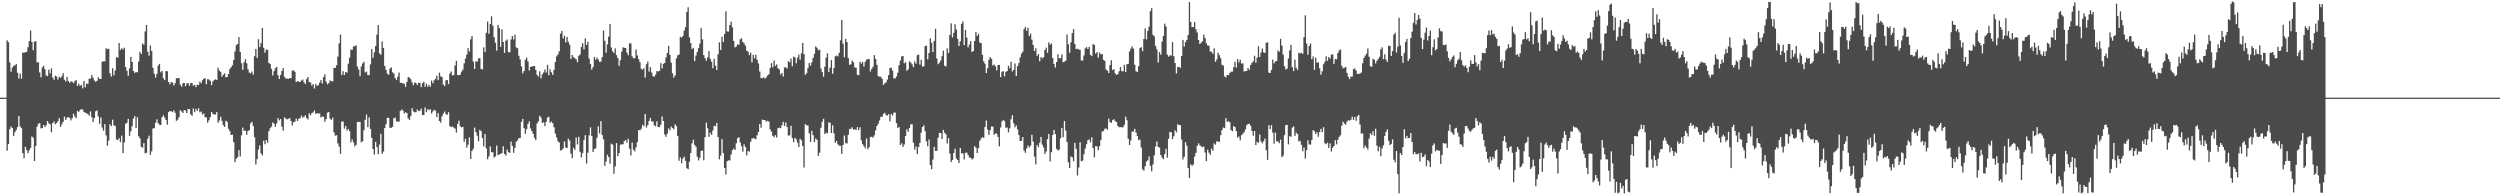 <svg xmlns="http://www.w3.org/2000/svg" width="1920" height="150"><path d="M0 75.000h1v1.000H0zM1 75.000h1v1.000H1zM2 75.000h1v1.000H2zM3 75.000h1v1.000H3zM4 75.000h1v1.000H4zM5 30.954h1v84.785H5zM6 32.410h1v78.109H6zM7 47.927h1v51.415H7zM8 55.023h1v42.138H8zM9 51.879h1v46.426H9zM10 50.664h1v53.729H10zM11 50.126h1v51.379H11zM12 49.263h1v50.544H12zM13 55.906h1v41.753H13zM14 60.323h1v28.749H14zM15 56.526h1v40.565H15zM16 60.448h1v37.934H16zM17 40.412h1v77.187H17zM18 40.472h1v81.005H18zM19 40.111h1v72.636H19zM20 39.867h1v75.306H20zM21 36.240h1v81.411H21zM22 31.538h1v83.990H22zM23 23.374h1v90.240H23zM24 32.082h1v72.702H24zM25 38.596h1v67.205H25zM26 32.021h1v91.648H26zM27 31.573h1v80.490H27zM28 47.917h1v49.337H28zM29 47.778h1v47.242H29zM30 55.666h1v38.852H30zM31 59.381h1v39.243H31zM32 51.828h1v46.532H32zM33 50.529h1v45.510H33zM34 53.124h1v44.488H34zM35 57.923h1v38.245H35zM36 58.544h1v34.410H36zM37 53.600h1v41.108H37zM38 56.295h1v39.115H38zM39 52.584h1v48.993H39zM40 59.552h1v35.033H40zM41 61.302h1v31.935H41zM42 58.139h1v37.223H42zM43 58.810h1v35.702H43zM44 61.127h1v32.034H44zM45 58.893h1v31.899H45zM46 59.853h1v37.594H46zM47 58.551h1v36.922H47zM48 56.210h1v37.340H48zM49 61.247h1v28.367H49zM50 62.608h1v29.486H50zM51 59.107h1v31.147H51zM52 62.213h1v27.760H52zM53 63.604h1v26.850H53zM54 62.443h1v30.023H54zM55 62.773h1v28.003H55zM56 63.900h1v23.391H56zM57 62.298h1v27.165H57zM58 61.501h1v29.218H58zM59 65.981h1v19.179H59zM60 64.272h1v21.707H60zM61 66.007h1v18.500H61zM62 65.200h1v18.610H62zM63 67.858h1v16.323H63zM64 62.147h1v23.915H64zM65 67.059h1v19.497H65zM66 64.258h1v22.678H66zM67 64.495h1v23.285H67zM68 60.492h1v28.336H68zM69 60.314h1v25.276H69zM70 57.604h1v32.341H70zM71 59.674h1v34.037H71zM72 61.868h1v28.798H72zM73 62.866h1v22.568H73zM74 62.075h1v22.702H74zM75 59.341h1v30.103H75zM76 60.569h1v34.585H76zM77 60.663h1v29.623H77zM78 47.418h1v50.565H78zM79 47.117h1v53.316H79zM80 47.075h1v48.301H80zM81 37.021h1v66.956H81zM82 37.803h1v74.055H82zM83 37.363h1v70.621H83zM84 56.299h1v39.125H84zM85 58.758h1v38.093H85zM86 52.428h1v39.498H86zM87 57.882h1v38.338H87zM88 54.142h1v42.677H88zM89 43.941h1v63.148H89zM90 44.314h1v63.322H90zM91 33.009h1v73.127H91zM92 38.375h1v70.807H92zM93 37.138h1v67.021H93zM94 38.043h1v79.522H94zM95 36.631h1v72.760H95zM96 51.450h1v43.666H96zM97 54.385h1v39.856H97zM98 58.195h1v33.077H98zM99 52.525h1v51.831H99zM100 43.604h1v57.196H100zM101 47.564h1v49.363H101zM102 54.504h1v36.595H102zM103 56.011h1v33.217H103zM104 55.227h1v43.164H104zM105 55.588h1v34.441H105zM106 47.294h1v57.349H106zM107 39.839h1v66.464H107zM108 41.472h1v71.287H108zM109 33.454h1v79.989H109zM110 34.320h1v75.594H110zM111 24.164h1v93.577H111zM112 19.201h1v98.154H112zM113 39.658h1v66.893H113zM114 42.714h1v61.481H114zM115 34.921h1v84.013H115zM116 39.134h1v77.090H116zM117 52.065h1v46.656H117zM118 56.589h1v41.802H118zM119 59.587h1v34.722H119zM120 56.738h1v34.922H120zM121 50.399h1v44.242H121zM122 49.027h1v46.759H122zM123 55.542h1v40.504H123zM124 54.455h1v35.489H124zM125 60.036h1v28.498H125zM126 61.560h1v28.739H126zM127 54.613h1v37.529H127zM128 54.690h1v41.078H128zM129 63.029h1v23.076H129zM130 64.702h1v20.610H130zM131 63.005h1v22.420H131zM132 63.406h1v22.777H132zM133 65.704h1v19.018H133zM134 63.921h1v22.692H134zM135 60.064h1v32.764H135zM136 60.045h1v31.878H136zM137 59.875h1v30.118H137zM138 65.041h1v19.655H138zM139 66.512h1v19.122H139zM140 63.947h1v22.800H140zM141 63.741h1v20.762H141zM142 66.178h1v18.757H142zM143 64.146h1v22.676H143zM144 63.770h1v19.954H144zM145 65.833h1v17.908H145zM146 63.815h1v23.993H146zM147 63.786h1v25.152H147zM148 65.775h1v17.534H148zM149 65.112h1v21.060H149zM150 66.947h1v16.676H150zM151 64.973h1v20.214H151zM152 65.307h1v17.804H152zM153 62.688h1v23.585H153zM154 63.913h1v21.675H154zM155 61.612h1v26.362H155zM156 60.515h1v26.632H156zM157 60.078h1v29.941H157zM158 64.679h1v25.536H158zM159 60.838h1v33.422H159zM160 61.021h1v31.399H160zM161 61.999h1v27.948H161zM162 65.394h1v20.585H162zM163 62.567h1v24.851H163zM164 61.411h1v26.616H164zM165 60.914h1v26.979H165zM166 61.471h1v24.618H166zM167 52.041h1v42.244H167zM168 54.186h1v38.299H168zM169 55.127h1v34.521H169zM170 58.924h1v33.890H170zM171 57.418h1v38.749H171zM172 56.429h1v41.076H172zM173 59.390h1v33.316H173zM174 59.126h1v34.464H174zM175 56.807h1v42.071H175zM176 53.087h1v47.657H176zM177 51.680h1v51.935H177zM178 50.111h1v53.331H178zM179 45.983h1v63.191H179zM180 39.459h1v85.185H180zM181 34.685h1v87.168H181zM182 33.724h1v87.078H182zM183 28.500h1v86.818H183zM184 39.893h1v80.276H184zM185 48.524h1v55.396H185zM186 53.624h1v44.364H186zM187 47.886h1v52.546H187zM188 45.479h1v54.889H188zM189 48.631h1v54.883H189zM190 53.286h1v47.362H190zM191 55.805h1v44.103H191zM192 56.292h1v38.489H192zM193 54.876h1v38.641H193zM194 57.310h1v39.517H194zM195 43.203h1v62.208H195zM196 37.588h1v88.717H196zM197 44.419h1v77.870H197zM198 30.128h1v84.765H198zM199 36.168h1v75.540H199zM200 33.195h1v84.565H200zM201 21.492h1v97.802H201zM202 36.620h1v71.465H202zM203 40.426h1v70.346H203zM204 38.055h1v69.503H204zM205 38.281h1v71.343H205zM206 48.311h1v52.516H206zM207 49.111h1v49.388H207zM208 52.848h1v44.414H208zM209 57.884h1v36.125H209zM210 54.620h1v40.390H210zM211 52.389h1v44.974H211zM212 51.400h1v43.426H212zM213 57.746h1v32.989H213zM214 60.653h1v31.825H214zM215 57.668h1v33.752H215zM216 54.562h1v42.752H216zM217 52.232h1v48.128H217zM218 58.979h1v31.196H218zM219 60.386h1v30.641H219zM220 60.321h1v31.421H220zM221 60.623h1v30.677H221zM222 59.891h1v30.659H222zM223 60.048h1v32.824H223zM224 54.273h1v42.029H224zM225 54.033h1v39.796H225zM226 55.152h1v38.307H226zM227 63.002h1v28.030H227zM228 62.291h1v30.617H228zM229 62.604h1v28.595H229zM230 62.993h1v27.773H230zM231 61.789h1v26.990H231zM232 61.007h1v29.337H232zM233 63.199h1v26.558H233zM234 64.566h1v23.950H234zM235 60.817h1v29.917H235zM236 59.117h1v32.692H236zM237 63.083h1v23.971H237zM238 63.261h1v25.310H238zM239 65.687h1v21.221H239zM240 64.623h1v21.766H240zM241 67.975h1v16.866H241zM242 64.541h1v22.958H242zM243 66.015h1v20.924H243zM244 65.385h1v21.828H244zM245 63.450h1v23.742H245zM246 61.493h1v28.678H246zM247 64.092h1v25.483H247zM248 59.246h1v30.392H248zM249 57.087h1v36.403H249zM250 62.766h1v28.733H250zM251 64.715h1v21.797H251zM252 63.890h1v22.146H252zM253 61.757h1v29.346H253zM254 62.345h1v29.749H254zM255 62.523h1v27.824H255zM256 52.230h1v49.405H256zM257 52.100h1v52.096H257zM258 50.108h1v53.788H258zM259 43.479h1v66.646H259zM260 33.273h1v79.320H260zM261 26.508h1v91.671H261zM262 57.663h1v35.720H262zM263 54.682h1v38.594H263zM264 57.608h1v41.226H264zM265 55.267h1v41.456H265zM266 55.785h1v44.540H266zM267 48.917h1v50.114H267zM268 44.217h1v56.515H268zM269 38.157h1v71.036H269zM270 38.240h1v68.811H270zM271 35.724h1v73.625H271zM272 35.423h1v77.087H272zM273 34.867h1v76.403H273zM274 51.123h1v42.571H274zM275 53.455h1v40.095H275zM276 58.543h1v35.132H276zM277 51.070h1v58.206H277zM278 48.748h1v59.735H278zM279 47.401h1v52.588H279zM280 55.655h1v36.375H280zM281 54.975h1v33.047H281zM282 57.688h1v40.018H282zM283 57.666h1v32.498H283zM284 49.449h1v49.587H284zM285 37.676h1v68.222H285zM286 44.393h1v70.070H286zM287 40.118h1v78.557H287zM288 35.367h1v73.625H288zM289 26.561h1v86.392H289zM290 19.256h1v99.233H290zM291 40.958h1v70.101H291zM292 42.103h1v60.646H292zM293 31.850h1v86.293H293zM294 36.801h1v79.630H294zM295 50.649h1v47.756H295zM296 53.654h1v41.725H296zM297 56.580h1v34.004H297zM298 57.445h1v33.020H298zM299 52.621h1v45.482H299zM300 51.738h1v46.453H300zM301 55.530h1v41.849H301zM302 56.530h1v34.323H302zM303 59.943h1v30.363H303zM304 61.514h1v31.755H304zM305 58.914h1v34.364H305zM306 55.681h1v37.819H306zM307 63.586h1v21.665H307zM308 63.597h1v20.468H308zM309 64.013h1v20.932H309zM310 64.419h1v22.747H310zM311 66.735h1v19.480H311zM312 62.950h1v23.879H312zM313 59.208h1v31.760H313zM314 59.523h1v32.573H314zM315 60.875h1v28.320H315zM316 63.282h1v19.793H316zM317 65.444h1v20.119H317zM318 63.323h1v22.898H318zM319 63.761h1v22.436H319zM320 65.237h1v18.826H320zM321 63.663h1v21.473H321zM322 63.638h1v21.508H322zM323 66.919h1v16.488H323zM324 63.955h1v24.486H324zM325 62.758h1v25.535H325zM326 66.632h1v15.897H326zM327 64.170h1v22.013H327zM328 66.614h1v17.291H328zM329 65.179h1v19.530H329zM330 66.660h1v17.122H330zM331 61.851h1v25.266H331zM332 63.903h1v21.657H332zM333 61.704h1v22.616H333zM334 60.502h1v24.544H334zM335 58.163h1v31.819H335zM336 61.603h1v25.223H336zM337 55.780h1v37.153H337zM338 58.590h1v35.552H338zM339 59.249h1v30.126H339zM340 64.931h1v22.342H340zM341 66.076h1v19.596H341zM342 61.737h1v26.018H342zM343 61.464h1v26.665H343zM344 64.593h1v21.563H344zM345 56.534h1v40.298H345zM346 54.954h1v42.722H346zM347 57.861h1v39.303H347zM348 57.742h1v40.252H348zM349 50.356h1v48.442H349zM350 46.682h1v55.173H350zM351 57.625h1v37.547H351zM352 57.763h1v34.902H352zM353 57.285h1v39.790H353zM354 54.991h1v42.869H354zM355 53.561h1v43.850H355zM356 48.669h1v60.258H356zM357 44.938h1v61.730H357zM358 41.943h1v71.392H358zM359 36.990h1v74.044H359zM360 39.593h1v65.922H360zM361 30.212h1v91.832H361zM362 27.707h1v88.207H362zM363 47.308h1v66.970H363zM364 52.948h1v44.994H364zM365 46.957h1v54.464H365zM366 47.473h1v56.710H366zM367 44.879h1v63.675H367zM368 44.653h1v55.116H368zM369 52.901h1v47.846H369zM370 53.331h1v52.672H370zM371 36.330h1v76.115H371zM372 39.991h1v62.968H372zM373 25.160h1v88.757H373zM374 16.513h1v105.826H374zM375 25.889h1v94.229H375zM376 18.433h1v93.946H376zM377 12.556h1v104.344H377zM378 19.663h1v97.306H378zM379 28.626h1v92.437H379zM380 32.799h1v87.262H380zM381 38.855h1v72.889H381zM382 19.059h1v100.094H382zM383 21.652h1v96.852H383zM384 35.879h1v82.324H384zM385 22.546h1v94.926H385zM386 32.258h1v80.098H386zM387 40.551h1v77.744H387zM388 31.278h1v88.285H388zM389 30.293h1v84.525H389zM390 40.060h1v76.785H390zM391 40.144h1v77.215H391zM392 30.324h1v78.441H392zM393 27.660h1v84.376H393zM394 30.311h1v87.003H394zM395 26.630h1v86.893H395zM396 36.396h1v72.449H396zM397 37.014h1v70.760H397zM398 42.812h1v63.290H398zM399 45.650h1v60.511H399zM400 50.979h1v42.588H400zM401 56.297h1v35.060H401zM402 54.514h1v43.884H402zM403 45.869h1v56.900H403zM404 44.277h1v54.928H404zM405 47.215h1v47.914H405zM406 54.154h1v39.016H406zM407 51.413h1v47.212H407zM408 51.153h1v49.540H408zM409 50.673h1v52.115H409zM410 50.759h1v55.106H410zM411 53.638h1v54.033H411zM412 57.492h1v37.414H412zM413 58.757h1v34.604H413zM414 54.804h1v34.172H414zM415 60.153h1v30.190H415zM416 57.140h1v37.224H416zM417 55.682h1v38.205H417zM418 53.410h1v43.442H418zM419 55.715h1v37.843H419zM420 49.818h1v40.425H420zM421 57.758h1v31.941H421zM422 53.267h1v41.029H422zM423 55.566h1v37.768H423zM424 57.512h1v37.098H424zM425 53.670h1v44.004H425zM426 47.586h1v54.971H426zM427 43.249h1v62.267H427zM428 41.845h1v66.717H428zM429 39.476h1v69.988H429zM430 25.802h1v89.819H430zM431 23.781h1v91.527H431zM432 29.475h1v84.511H432zM433 27.519h1v81.108H433zM434 32.602h1v80.674H434zM435 28.293h1v85.434H435zM436 32.079h1v74.408H436zM437 34.304h1v73.616H437zM438 45.238h1v72.731H438zM439 42.236h1v79.226H439zM440 43.828h1v69.702H440zM441 44.790h1v70.301H441zM442 45.453h1v60.176H442zM443 47.768h1v63.166H443zM444 42.863h1v62.197H444zM445 41.818h1v74.772H445zM446 36.029h1v84.854H446zM447 33.220h1v84.317H447zM448 37.919h1v69.672H448zM449 29.416h1v74.414H449zM450 34.547h1v91.111H450zM451 32.077h1v85.235H451zM452 45.015h1v58.915H452zM453 49.080h1v48.751H453zM454 53.450h1v50.949H454zM455 51.487h1v65.303H455zM456 43.710h1v70.779H456zM457 45.844h1v67.963H457zM458 44.218h1v61.561H458zM459 45.741h1v51.283H459zM460 47.500h1v55.004H460zM461 47.231h1v45.831H461zM462 43.806h1v59.904H462zM463 23.467h1v83.629H463zM464 31.403h1v95.909H464zM465 40.414h1v83.576H465zM466 34.116h1v84.750H466zM467 28.107h1v92.461H467zM468 18.322h1v107.378H468zM469 36.475h1v73.885H469zM470 39.337h1v71.706H470zM471 40.673h1v92.806H471zM472 37.156h1v90.692H472zM473 42.385h1v67.489H473zM474 44.598h1v75.362H474zM475 50.492h1v67.055H475zM476 46.234h1v64.921H476zM477 39.659h1v71.145H477zM478 36.368h1v74.537H478zM479 36.772h1v71.494H479zM480 36.802h1v70.693H480zM481 40.389h1v69.091H481zM482 42.411h1v64.205H482zM483 33.207h1v80.917H483zM484 33.368h1v86.035H484zM485 43.242h1v66.263H485zM486 44.724h1v70.280H486zM487 44.702h1v71.536H487zM488 38.064h1v75.070H488zM489 42.614h1v66.494H489zM490 45.461h1v54.393H490zM491 47.836h1v52.341H491zM492 52.772h1v46.156H492zM493 53.529h1v42.343H493zM494 52.320h1v44.580H494zM495 59.590h1v27.929H495zM496 49.326h1v48.626H496zM497 47.293h1v48.800H497zM498 54.967h1v37.981H498zM499 51.545h1v39.010H499zM500 55.729h1v37.545H500zM501 58.462h1v34.815H501zM502 58.982h1v37.317H502zM503 57.282h1v39.764H503zM504 54.561h1v38.567H504zM505 54.902h1v42.664H505zM506 54.364h1v43.281H506zM507 48.491h1v47.262H507zM508 52.486h1v36.961H508zM509 49.025h1v43.905H509zM510 48.344h1v54.953H510zM511 44.104h1v60.969H511zM512 40.749h1v61.882H512zM513 35.241h1v63.382H513zM514 42.151h1v57.960H514zM515 48.126h1v49.118H515zM516 56.290h1v41.972H516zM517 59.637h1v39.621H517zM518 57.894h1v37.594H518zM519 44.802h1v52.080H519zM520 42.492h1v61.958H520zM521 41.856h1v81.633H521zM522 28.279h1v92.644H522zM523 28.826h1v96.581H523zM524 27.586h1v94.175H524zM525 23.447h1v96.859H525zM526 20.822h1v102.721H526zM527 9.164h1v120.032H527zM528 5.567h1v124.323H528zM529 28.595h1v95.602H529zM530 33.026h1v84.487H530zM531 37.705h1v72.416H531zM532 36.724h1v70.597H532zM533 46.939h1v64.382H533zM534 42.648h1v70.035H534zM535 39.857h1v80.431H535zM536 36.980h1v86.277H536zM537 33.500h1v87.669H537zM538 21.411h1v94.446H538zM539 30.199h1v85.418H539zM540 42.324h1v80.751H540zM541 44.760h1v60.562H541zM542 46.657h1v47.557H542zM543 44.026h1v54.484H543zM544 39.271h1v65.847H544zM545 45.163h1v56.787H545zM546 47.433h1v56.128H546zM547 52.367h1v47.871H547zM548 45.227h1v51.361H548zM549 50.375h1v46.644H549zM550 53.755h1v40.588H550zM551 41.692h1v63.539H551zM552 32.529h1v89.887H552zM553 38.371h1v81.053H553zM554 28.186h1v78.659H554zM555 32.315h1v85.240H555zM556 26.123h1v102.886H556zM557 8.674h1v125.292H557zM558 24.136h1v99.711H558zM559 24.282h1v98.835H559zM560 19.209h1v104.094H560zM561 16.654h1v102.024H561zM562 20.990h1v94.435H562zM563 31.437h1v82.651H563zM564 36.346h1v78.811H564zM565 35.642h1v74.391H565zM566 33.983h1v72.085H566zM567 34.394h1v70.956H567zM568 30.225h1v79.180H568zM569 29.376h1v82.914H569zM570 32.177h1v84.279H570zM571 33.340h1v77.560H571zM572 35.063h1v77.787H572zM573 38.942h1v80.292H573zM574 39.590h1v76.342H574zM575 42.292h1v74.202H575zM576 40.488h1v68.456H576zM577 47.812h1v58.682H577zM578 42.105h1v63.969H578zM579 44.810h1v61.608H579zM580 41.992h1v65.034H580zM581 45.956h1v57.949H581zM582 48.693h1v52.683H582zM583 54.931h1v40.253H583zM584 60.004h1v38.072H584zM585 60.105h1v31.698H585zM586 59.278h1v32.928H586zM587 60.406h1v31.768H587zM588 59.446h1v33.984H588zM589 57.944h1v34.861H589zM590 57.062h1v36.352H590zM591 52.269h1v47.111H591zM592 48.463h1v52.663H592zM593 51.683h1v52.650H593zM594 46.512h1v58.881H594zM595 50.620h1v53.161H595zM596 49.464h1v56.105H596zM597 52.374h1v46.132H597zM598 53.300h1v44.693H598zM599 57.185h1v41.284H599zM600 56.006h1v40.246H600zM601 58.841h1v34.776H601zM602 51.744h1v45.056H602zM603 51.682h1v42.391H603zM604 52.610h1v44.883H604zM605 46.950h1v57.187H605zM606 47.863h1v56.089H606zM607 44.995h1v51.633H607zM608 50.878h1v55.173H608zM609 43.467h1v65.690H609zM610 44.022h1v61.858H610zM611 48.567h1v58.446H611zM612 44.354h1v65.276H612zM613 42.006h1v70.878H613zM614 45.897h1v60.693H614zM615 41.013h1v66.784H615zM616 32.947h1v79.141H616zM617 41.601h1v87.068H617zM618 57.399h1v38.106H618zM619 56.221h1v39.981H619zM620 52.329h1v44.107H620zM621 48.312h1v54.094H621zM622 50.440h1v58.583H622zM623 47.829h1v52.681H623zM624 44.428h1v59.362H624zM625 41.342h1v67.868H625zM626 35.617h1v70.729H626zM627 36.688h1v70.707H627zM628 38.612h1v81.083H628zM629 38.081h1v79.184H629zM630 52.614h1v45.490H630zM631 55.426h1v38.022H631zM632 58.928h1v32.316H632zM633 51.201h1v51.773H633zM634 44.284h1v57.584H634zM635 40.936h1v61.530H635zM636 55.249h1v38.761H636zM637 51.903h1v42.376H637zM638 46.155h1v55.995H638zM639 56.616h1v39.612H639zM640 52.109h1v50.275H640zM641 43.253h1v66.410H641zM642 42.583h1v65.654H642zM643 43.353h1v67.509H643zM644 40.598h1v71.295H644zM645 30.989h1v80.999H645zM646 15.248h1v102.982H646zM647 33.581h1v77.760H647zM648 43.991h1v60.079H648zM649 29.858h1v80.004H649zM650 32.287h1v77.951H650zM651 44.581h1v58.932H651zM652 49.815h1v49.170H652zM653 49.280h1v49.701H653zM654 46.541h1v51.175H654zM655 47.868h1v51.710H655zM656 51.780h1v47.548H656zM657 52.031h1v47.742H657zM658 57.470h1v40.153H658zM659 57.824h1v42.180H659zM660 47.449h1v50.291H660zM661 48.891h1v58.808H661zM662 47.571h1v63.120H662zM663 51.116h1v61.109H663zM664 47.474h1v66.424H664zM665 45.695h1v60.699H665zM666 45.456h1v69.136H666zM667 45.371h1v67.654H667zM668 54.899h1v50.362H668zM669 52.957h1v52.061H669zM670 51.242h1v54.465H670zM671 42.326h1v61.620H671zM672 45.208h1v54.896H672zM673 49.777h1v46.975H673zM674 58.524h1v36.542H674zM675 58.955h1v33.613H675zM676 58.945h1v30.685H676zM677 60.582h1v29.240H677zM678 65.153h1v22.348H678zM679 63.979h1v22.671H679zM680 63.277h1v25.094H680zM681 61.073h1v27.694H681zM682 57.706h1v29.986H682zM683 52.258h1v40.889H683zM684 51.987h1v35.518H684zM685 54.235h1v34.560H685zM686 60.179h1v26.399H686zM687 60.210h1v26.207H687zM688 58.666h1v35.921H688zM689 55.918h1v42.382H689zM690 50.069h1v47.447H690zM691 46.459h1v64.870H691zM692 43.383h1v66.623H692zM693 42.957h1v69.841H693zM694 48.663h1v62.297H694zM695 47.833h1v56.679H695zM696 54.305h1v44.958H696zM697 53.231h1v47.959H697zM698 47.095h1v51.185H698zM699 47.973h1v47.528H699zM700 49.406h1v46.049H700zM701 51.542h1v58.063H701zM702 47.256h1v67.647H702zM703 48.934h1v63.478H703zM704 42.385h1v75.916H704zM705 41.855h1v71.094H705zM706 49.592h1v60.240H706zM707 45.927h1v55.910H707zM708 51.052h1v46.475H708zM709 50.918h1v45.334H709zM710 35.411h1v65.371H710zM711 35.022h1v73.576H711zM712 45.550h1v66.799H712zM713 40.672h1v66.490H713zM714 29.439h1v97.361H714zM715 32.759h1v97.190H715zM716 39.968h1v82.601H716zM717 31.452h1v81.266H717zM718 22.134h1v93.797H718zM719 44.924h1v70.878H719zM720 49.281h1v56.514H720zM721 48.131h1v53.905H721zM722 46.428h1v55.769H722zM723 43.174h1v63.581H723zM724 38.844h1v60.961H724zM725 50.494h1v51.519H725zM726 51.032h1v52.142H726zM727 37.117h1v73.061H727zM728 40.583h1v65.509H728zM729 26.831h1v91.153H729zM730 17.970h1v106.480H730zM731 28.720h1v94.091H731zM732 25.169h1v92.389H732zM733 18.650h1v95.590H733zM734 22.662h1v99.026H734zM735 29.908h1v92.943H735zM736 35.280h1v89.861H736zM737 31.707h1v81.958H737zM738 18.334h1v99.408H738zM739 16.535h1v101.268H739zM740 34.658h1v87.779H740zM741 22.999h1v94.420H741zM742 28.869h1v88.354H742zM743 36.425h1v82.560H743zM744 34.227h1v86.713H744zM745 31.546h1v89.680H745zM746 39.997h1v82.489H746zM747 39.211h1v82.453H747zM748 31.558h1v80.732H748zM749 24.616h1v88.725H749zM750 27.596h1v89.901H750zM751 26.025h1v87.829H751zM752 32.696h1v75.504H752zM753 33.067h1v73.442H753zM754 42.149h1v63.156H754zM755 47.161h1v58.754H755zM756 48.879h1v48.683H756zM757 56.139h1v36.463H757zM758 52.398h1v47.160H758zM759 45.885h1v57.720H759zM760 43.808h1v56.154H760zM761 45.206h1v51.994H761zM762 50.285h1v47.017H762zM763 49.583h1v53.937H763zM764 50.954h1v51.446H764zM765 53.993h1v48.709H765zM766 50.008h1v55.163H766zM767 49.817h1v62.548H767zM768 59.202h1v38.730H768zM769 55.189h1v38.155H769zM770 54.600h1v37.470H770zM771 58.589h1v34.433H771zM772 55.168h1v42.918H772zM773 54.588h1v43.305H773zM774 50.516h1v51.185H774zM775 52.409h1v46.111H775zM776 47.405h1v44.216H776zM777 54.822h1v33.690H777zM778 53.664h1v41.016H778zM779 48.728h1v49.026H779zM780 58.362h1v37.962H780zM781 50.804h1v48.564H781zM782 48.500h1v55.216H782zM783 44.152h1v64.093H783zM784 41.164h1v66.965H784zM785 39.678h1v65.592H785zM786 22.375h1v93.230H786zM787 20.639h1v96.691H787zM788 23.678h1v90.329H788zM789 21.282h1v90.513H789zM790 27.661h1v85.542H790zM791 25.863h1v85.989H791zM792 30.465h1v73.063H792zM793 34.553h1v74.312H793zM794 39.154h1v81.165H794zM795 37.073h1v89.189H795zM796 42.854h1v68.512H796zM797 41.512h1v71.555H797zM798 47.017h1v62.601H798zM799 43.780h1v61.366H799zM800 44.837h1v66.267H800zM801 44.048h1v69.198H801zM802 38.387h1v79.914H802zM803 36.536h1v79.728H803zM804 40.554h1v66.300H804zM805 32.558h1v70.284H805zM806 34.334h1v89.734H806zM807 33.379h1v83.487H807zM808 44.634h1v59.019H808zM809 49.091h1v50.632H809zM810 51.880h1v51.125H810zM811 47.588h1v66.766H811zM812 41.658h1v74.021H812zM813 44.758h1v70.114H813zM814 44.672h1v61.491H814zM815 41.787h1v56.588H815zM816 47.833h1v57.528H816zM817 47.374h1v45.550H817zM818 46.581h1v53.673H818zM819 26.495h1v82.570H819zM820 34.033h1v90.639H820zM821 40.547h1v88.476H821zM822 32.507h1v87.667H822zM823 25.462h1v95.370H823zM824 22.378h1v101.461H824zM825 33.786h1v75.930H825zM826 37.809h1v76.453H826zM827 37.391h1v97.376H827zM828 37.994h1v90.690H828zM829 38.285h1v70.963H829zM830 46.430h1v77.467H830zM831 46.530h1v76.812H831zM832 42.528h1v75.878H832zM833 37.102h1v76.965H833zM834 36.217h1v74.515H834zM835 37.613h1v70.053H835zM836 35.985h1v71.126H836zM837 42.085h1v67.277H837zM838 43.103h1v62.370H838zM839 33.852h1v79.863H839zM840 34.632h1v86.187H840zM841 41.183h1v71.008H841zM842 39.934h1v72.494H842zM843 44.230h1v71.104H843zM844 40.462h1v71.831H844zM845 41.832h1v65.733H845zM846 41.452h1v59.563H846zM847 45.986h1v54.653H847zM848 46.728h1v52.208H848zM849 53.402h1v45.217H849zM850 54.294h1v45.356H850zM851 56.076h1v35.060H851zM852 49.966h1v43.851H852zM853 46.272h1v48.074H853zM854 53.803h1v38.479H854zM855 53.120h1v38.446H855zM856 56.387h1v36.649H856zM857 57.590h1v36.179H857zM858 56.872h1v39.884H858zM859 54.712h1v43.040H859zM860 51.500h1v46.124H860zM861 54.637h1v43.162H861zM862 54.799h1v42.983H862zM863 49.821h1v46.096H863zM864 55.417h1v34.194H864zM865 49.374h1v42.978H865zM866 48.975h1v57.569H866zM867 39.490h1v71.893H867zM868 37.326h1v70.559H868zM869 35.622h1v65.418H869zM870 37.314h1v63.819H870zM871 49.699h1v49.279H871zM872 54.683h1v47.132H872zM873 55.265h1v49.220H873zM874 50.873h1v56.767H874zM875 36.905h1v70.237H875zM876 36.142h1v77.169H876zM877 39.249h1v90.738H877zM878 29.974h1v101.115H878zM879 21.866h1v105.842H879zM880 30.260h1v93.787H880zM881 23.800h1v99.327H881zM882 20.465h1v99.583H882zM883 8.479h1v118.878H883zM884 6.285h1v125.303H884zM885 26.724h1v99.558H885zM886 27.997h1v91.377H886zM887 35.214h1v77.389H887zM888 37.936h1v70.786H888zM889 47.990h1v64.822H889zM890 39.940h1v73.420H890zM891 42.061h1v76.979H891zM892 31.928h1v89.075H892zM893 27.574h1v94.682H893zM894 18.116h1v100.219H894zM895 20.341h1v93.966H895zM896 41.940h1v79.155H896zM897 43.511h1v63.086H897zM898 42.454h1v58.934H898zM899 42.686h1v58.874H899zM900 32.331h1v74.582H900zM901 43.149h1v61.460H901zM902 48.422h1v51.714H902zM903 56.371h1v45.269H903zM904 51.527h1v43.905H904zM905 51.291h1v44.806H905zM906 52.168h1v43.938H906zM907 42.996h1v64.149H907zM908 30.608h1v91.855H908zM909 35.784h1v84.638H909zM910 32.301h1v76.834H910zM911 30.625h1v81.253H911zM912 26.871h1v102.217H912zM913 1.494h1v135.179H913zM914 16.857h1v109.305H914zM915 20.769h1v106.626H915zM916 20.719h1v105.640H916zM917 16.990h1v103.319H917zM918 22.532h1v94.844H918zM919 24.992h1v87.088H919zM920 30.755h1v79.327H920zM921 33.795h1v77.703H921zM922 32.736h1v79.687H922zM923 31.713h1v81.326H923zM924 26.609h1v85.976H924zM925 29.147h1v88.019H925zM926 33.190h1v90.569H926zM927 34.931h1v80.085H927zM928 35.131h1v82.192H928zM929 39.496h1v79.389H929zM930 39.764h1v74.381H930zM931 41.309h1v74.489H931zM932 37.104h1v73.079H932zM933 47.447h1v63.702H933zM934 45.688h1v62.743H934zM935 40.449h1v68.290H935zM936 42.378h1v66.515H936zM937 44.678h1v59.158H937zM938 49.786h1v50.221H938zM939 50.370h1v47.602H939zM940 58.694h1v39.702H940zM941 59.430h1v31.306H941zM942 57.509h1v36.096H942zM943 57.724h1v35.370H943zM944 56.018h1v37.925H944zM945 55.021h1v44.903H945zM946 54.981h1v45.806H946zM947 51.556h1v45.220H947zM948 47.358h1v50.249H948zM949 51.875h1v48.799H949zM950 45.419h1v60.321H950zM951 47.984h1v56.845H951zM952 45.819h1v61.958H952zM953 48.745h1v55.161H953zM954 48.703h1v54.119H954zM955 54.872h1v46.691H955zM956 54.607h1v44.858H956zM957 54.464h1v41.749H957zM958 52.199h1v43.057H958zM959 53.676h1v41.333H959zM960 50.015h1v46.511H960zM961 48.356h1v52.159H961zM962 47.045h1v57.220H962zM963 42.798h1v57.785H963zM964 48.145h1v63.278H964zM965 44.289h1v64.634H965zM966 35.518h1v74.189H966zM967 43.794h1v59.464H967zM968 40.404h1v68.257H968zM969 37.243h1v72.866H969zM970 40.130h1v68.369H970zM971 40.709h1v65.755H971zM972 32.889h1v82.492H972zM973 32.515h1v90.242H973zM974 55.731h1v40.491H974zM975 56.080h1v43.088H975zM976 53.694h1v42.428H976zM977 45.786h1v56.057H977zM978 48.677h1v61.716H978zM979 47.282h1v54.553H979zM980 46.817h1v61.753H980zM981 38.773h1v69.839H981zM982 39.750h1v70.227H982zM983 29.774h1v77.474H983zM984 35.036h1v85.731H984zM985 41.977h1v77.541H985zM986 50.774h1v53.014H986zM987 53.404h1v42.703H987zM988 52.707h1v43.200H988zM989 44.826h1v66.094H989zM990 38.692h1v65.790H990zM991 34.470h1v70.605H991zM992 51.543h1v46.456H992zM993 54.581h1v42.560H993zM994 45.849h1v58.533H994zM995 51.976h1v49.920H995zM996 53.676h1v49.280H996zM997 40.540h1v68.051H997zM998 41.033h1v67.116H998zM999 40.496h1v70.709H999zM1000 41.346h1v74.813H1000zM1001 28.535h1v84.755H1001zM1002 11.762h1v110.119H1002zM1003 33.505h1v81.857H1003zM1004 42.044h1v65.696H1004zM1005 35.299h1v75.613H1005zM1006 33.388h1v77.640H1006zM1007 45.530h1v61.984H1007zM1008 43.380h1v56.578H1008zM1009 53.591h1v47.219H1009zM1010 44.365h1v58.586H1010zM1011 48.134h1v53.446H1011zM1012 47.945h1v57.044H1012zM1013 52.460h1v48.992H1013zM1014 57.402h1v41.567H1014zM1015 54.774h1v46.635H1015zM1016 49.301h1v48.397H1016zM1017 47.417h1v62.591H1017zM1018 43.305h1v67.508H1018zM1019 46.764h1v62.794H1019zM1020 43.813h1v69.876H1020zM1021 44.998h1v65.122H1021zM1022 41.949h1v74.438H1022zM1023 41.766h1v71.669H1023zM1024 49.096h1v63.028H1024zM1025 45.371h1v62.263H1025zM1026 45.537h1v65.306H1026zM1027 40.739h1v66.613H1027zM1028 38.732h1v66.364H1028zM1029 38.036h1v65.850H1029zM1030 50.549h1v46.028H1030zM1031 52.439h1v41.078H1031zM1032 52.039h1v42.889H1032zM1033 51.381h1v44.376H1033zM1034 55.983h1v37.483H1034zM1035 58.916h1v33.399H1035zM1036 60.739h1v31.921H1036zM1037 58.842h1v33.190H1037zM1038 58.854h1v30.813H1038zM1039 53.073h1v39.007H1039zM1040 52.535h1v37.274H1040zM1041 54.170h1v38.596H1041zM1042 56.767h1v32.564H1042zM1043 56.721h1v31.482H1043zM1044 56.500h1v39.154H1044zM1045 55.706h1v46.928H1045zM1046 48.571h1v53.805H1046zM1047 44.557h1v69.329H1047zM1048 42.683h1v69.157H1048zM1049 41.205h1v72.120H1049zM1050 37.214h1v77.500H1050zM1051 43.572h1v62.942H1051zM1052 50.835h1v51.532H1052zM1053 51.274h1v52.471H1053zM1054 45.161h1v55.543H1054zM1055 45.827h1v58.433H1055zM1056 48.744h1v50.103H1056zM1057 46.665h1v65.217H1057zM1058 45.220h1v71.010H1058zM1059 43.675h1v68.995H1059zM1060 37.850h1v82.097H1060zM1061 36.341h1v77.673H1061zM1062 45.469h1v66.182H1062zM1063 41.708h1v62.690H1063zM1064 45.763h1v55.504H1064zM1065 47.496h1v51.851H1065zM1066 35.251h1v72.869H1066zM1067 35.168h1v76.306H1067zM1068 42.964h1v67.528H1068zM1069 39.221h1v67.832H1069zM1070 26.549h1v96.154H1070zM1071 25.179h1v99.550H1071zM1072 40.314h1v75.716H1072zM1073 35.851h1v97.813H1073zM1074 13.675h1v134.786H1074zM1075 34.847h1v82.691H1075zM1076 42.898h1v76.193H1076zM1077 48.340h1v64.595H1077zM1078 40.674h1v58.670H1078zM1079 32.186h1v74.074H1079zM1080 29.785h1v74.570H1080zM1081 46.895h1v59.321H1081zM1082 45.164h1v60.792H1082zM1083 29.276h1v72.933H1083zM1084 24.312h1v84.749H1084zM1085 17.464h1v100.988H1085zM1086 10.053h1v106.736H1086zM1087 18.769h1v99.721H1087zM1088 15.295h1v103.141H1088zM1089 11.528h1v106.335H1089zM1090 14.359h1v109.710H1090zM1091 29.110h1v88.244H1091zM1092 37.672h1v83.113H1092zM1093 30.490h1v89.775H1093zM1094 25.077h1v93.431H1094zM1095 21.139h1v106.537H1095zM1096 31.058h1v91.837H1096zM1097 27.549h1v96.497H1097zM1098 23.466h1v104.835H1098zM1099 42.443h1v75.642H1099zM1100 36.257h1v75.432H1100zM1101 30.219h1v79.941H1101zM1102 38.635h1v77.531H1102zM1103 37.704h1v77.413H1103zM1104 28.774h1v86.824H1104zM1105 21.783h1v94.015H1105zM1106 23.923h1v101.921H1106zM1107 24.144h1v94.919H1107zM1108 34.484h1v75.354H1108zM1109 34.728h1v75.559H1109zM1110 34.173h1v75.942H1110zM1111 39.384h1v74.171H1111zM1112 44.441h1v56.038H1112zM1113 47.144h1v48.428H1113zM1114 45.631h1v55.481H1114zM1115 43.748h1v58.635H1115zM1116 42.601h1v60.913H1116zM1117 51.592h1v47.092H1117zM1118 49.012h1v49.157H1118zM1119 46.378h1v55.519H1119zM1120 45.128h1v59.856H1120zM1121 39.983h1v70.758H1121zM1122 46.298h1v64.868H1122zM1123 50.016h1v62.848H1123zM1124 51.219h1v51.362H1124zM1125 50.199h1v46.675H1125zM1126 52.185h1v44.643H1126zM1127 55.427h1v43.262H1127zM1128 51.181h1v49.387H1128zM1129 46.411h1v54.823H1129zM1130 48.978h1v50.765H1130zM1131 49.141h1v49.434H1131zM1132 42.273h1v55.903H1132zM1133 47.912h1v42.715H1133zM1134 51.004h1v41.866H1134zM1135 49.214h1v47.062H1135zM1136 53.935h1v39.912H1136zM1137 46.603h1v48.293H1137zM1138 40.540h1v62.432H1138zM1139 40.747h1v66.859H1139zM1140 40.835h1v71.647H1140zM1141 37.027h1v79.563H1141zM1142 27.005h1v94.935H1142zM1143 23.452h1v101.404H1143zM1144 27.047h1v93.350H1144zM1145 23.083h1v100.293H1145zM1146 26.460h1v93.966H1146zM1147 25.871h1v96.080H1147zM1148 28.315h1v87.526H1148zM1149 29.794h1v85.089H1149zM1150 35.539h1v92.786H1150zM1151 35.298h1v94.900H1151zM1152 47.617h1v78.167H1152zM1153 45.884h1v77.121H1153zM1154 52.226h1v55.967H1154zM1155 46.577h1v57.974H1155zM1156 38.784h1v70.383H1156zM1157 37.280h1v76.456H1157zM1158 33.961h1v82.317H1158zM1159 36.826h1v76.149H1159zM1160 36.153h1v76.196H1160zM1161 20.259h1v97.086H1161zM1162 24.963h1v114.951H1162zM1163 26.499h1v104.031H1163zM1164 42.264h1v74.409H1164zM1165 41.597h1v71.302H1165zM1166 43.626h1v71.214H1166zM1167 40.871h1v87.693H1167zM1168 34.056h1v93.692H1168zM1169 30.404h1v95.249H1169zM1170 29.928h1v86.245H1170zM1171 24.678h1v85.383H1171zM1172 30.234h1v78.905H1172zM1173 29.369h1v75.766H1173zM1174 31.698h1v88.800H1174zM1175 9.379h1v120.427H1175zM1176 19.407h1v109.159H1176zM1177 33.957h1v88.684H1177zM1178 26.045h1v101.510H1178zM1179 16.476h1v126.571H1179zM1180 15.783h1v121.855H1180zM1181 32.641h1v101.351H1181zM1182 39.221h1v82.973H1182zM1183 26.096h1v83.501H1183zM1184 13.461h1v118.540H1184zM1185 23.533h1v98.052H1185zM1186 22.701h1v88.246H1186zM1187 23.258h1v86.237H1187zM1188 34.067h1v77.477H1188zM1189 31.986h1v81.568H1189zM1190 31.886h1v79.858H1190zM1191 23.198h1v88.031H1191zM1192 27.123h1v89.344H1192zM1193 28.303h1v85.892H1193zM1194 38.678h1v77.772H1194zM1195 39.299h1v82.353H1195zM1196 33.576h1v99.706H1196zM1197 37.397h1v78.979H1197zM1198 34.272h1v80.299H1198zM1199 31.384h1v78.256H1199zM1200 27.080h1v78.846H1200zM1201 29.557h1v71.190H1201zM1202 32.220h1v71.409H1202zM1203 31.215h1v83.936H1203zM1204 34.078h1v74.150H1204zM1205 37.503h1v68.399H1205zM1206 38.375h1v62.511H1206zM1207 34.586h1v66.549H1207zM1208 35.964h1v61.028H1208zM1209 35.290h1v62.498H1209zM1210 40.477h1v57.455H1210zM1211 39.541h1v59.194H1211zM1212 40.655h1v59.527H1212zM1213 44.257h1v57.513H1213zM1214 45.986h1v64.135H1214zM1215 41.677h1v73.877H1215zM1216 37.516h1v80.734H1216zM1217 39.611h1v81.614H1217zM1218 38.469h1v90.411H1218zM1219 29.666h1v104.020H1219zM1220 29.127h1v88.950H1220zM1221 24.810h1v92.885H1221zM1222 30.197h1v88.096H1222zM1223 20.721h1v119.307H1223zM1224 15.520h1v123.103H1224zM1225 8.714h1v125.682H1225zM1226 12.850h1v123.932H1226zM1227 7.830h1v131.484H1227zM1228 11.853h1v130.567H1228zM1229 33.363h1v89.229H1229zM1230 46.409h1v61.201H1230zM1231 38.818h1v74.602H1231zM1232 26.024h1v92.563H1232zM1233 25.486h1v96.878H1233zM1234 19.672h1v102.772H1234zM1235 8.566h1v122.441H1235zM1236 3.657h1v135.708H1236zM1237 2.769h1v113.485H1237zM1238 12.073h1v113.407H1238zM1239 23.288h1v114.118H1239zM1240 13.455h1v134.619H1240zM1241 31.226h1v108.459H1241zM1242 28.219h1v120.192H1242zM1243 20.790h1v127.087H1243zM1244 15.352h1v125.157H1244zM1245 27.698h1v117.019H1245zM1246 22.023h1v120.725H1246zM1247 17.446h1v131.019H1247zM1248 16.868h1v121.105H1248zM1249 16.815h1v120.785H1249zM1250 14.540h1v132.654H1250zM1251 18.012h1v129.691H1251zM1252 29.757h1v89.233H1252zM1253 37.469h1v73.258H1253zM1254 38.040h1v81.815H1254zM1255 41.982h1v62.510H1255zM1256 37.699h1v66.883H1256zM1257 38.933h1v65.801H1257zM1258 41.384h1v59.462H1258zM1259 48.617h1v50.564H1259zM1260 37.468h1v58.270H1260zM1261 41.323h1v57.680H1261zM1262 41.772h1v54.263H1262zM1263 31.925h1v69.642H1263zM1264 25.500h1v103.094H1264zM1265 29.140h1v99.485H1265zM1266 25.852h1v89.567H1266zM1267 29.095h1v78.653H1267zM1268 29.970h1v92.431H1268zM1269 6.211h1v122.541H1269zM1270 19.043h1v100.478H1270zM1271 26.169h1v96.808H1271zM1272 11.017h1v116.416H1272zM1273 17.428h1v104.465H1273zM1274 14.734h1v102.418H1274zM1275 32.696h1v81.934H1275zM1276 34.486h1v79.901H1276zM1277 28.975h1v78.883H1277zM1278 32.164h1v73.452H1278zM1279 35.492h1v72.516H1279zM1280 30.132h1v80.296H1280zM1281 30.623h1v80.857H1281zM1282 32.173h1v84.805H1282zM1283 35.628h1v77.633H1283zM1284 38.719h1v77.081H1284zM1285 39.003h1v80.688H1285zM1286 37.551h1v78.937H1286zM1287 40.327h1v77.289H1287zM1288 39.590h1v69.043H1288zM1289 44.959h1v65.577H1289zM1290 44.137h1v65.578H1290zM1291 41.997h1v63.437H1291zM1292 39.342h1v71.103H1292zM1293 43.779h1v60.671H1293zM1294 48.642h1v51.921H1294zM1295 47.006h1v55.251H1295zM1296 52.686h1v52.132H1296zM1297 59.540h1v37.029H1297zM1298 59.064h1v35.337H1298zM1299 56.907h1v39.960H1299zM1300 56.906h1v38.998H1300zM1301 51.045h1v47.834H1301zM1302 53.303h1v43.910H1302zM1303 53.403h1v44.426H1303zM1304 50.734h1v50.717H1304zM1305 48.865h1v54.573H1305zM1306 47.340h1v56.282H1306zM1307 47.958h1v52.642H1307zM1308 48.196h1v60.837H1308zM1309 48.462h1v53.526H1309zM1310 50.404h1v51.744H1310zM1311 54.361h1v46.548H1311zM1312 57.516h1v41.977H1312zM1313 59.555h1v37.571H1313zM1314 57.406h1v41.024H1314zM1315 57.324h1v36.873H1315zM1316 49.673h1v46.992H1316zM1317 41.822h1v60.032H1317zM1318 44.998h1v58.312H1318zM1319 45.688h1v51.077H1319zM1320 52.511h1v53.577H1320zM1321 49.077h1v60.385H1321zM1322 45.702h1v59.183H1322zM1323 48.055h1v55.436H1323zM1324 41.706h1v63.086H1324zM1325 37.514h1v71.341H1325zM1326 40.641h1v66.940H1326zM1327 35.662h1v65.541H1327zM1328 28.682h1v84.421H1328zM1329 36.611h1v92.514H1329zM1330 49.967h1v47.492H1330zM1331 51.769h1v44.059H1331zM1332 49.742h1v50.890H1332zM1333 46.492h1v57.591H1333zM1334 47.466h1v61.690H1334zM1335 53.293h1v48.306H1335zM1336 46.082h1v60.685H1336zM1337 43.932h1v63.391H1337zM1338 34.910h1v78.230H1338zM1339 29.601h1v85.856H1339zM1340 30.825h1v90.900H1340zM1341 34.119h1v75.706H1341zM1342 43.910h1v58.706H1342zM1343 44.856h1v57.529H1343zM1344 51.214h1v53.618H1344zM1345 45.940h1v51.026H1345zM1346 38.925h1v72.946H1346zM1347 38.071h1v76.579H1347zM1348 36.692h1v76.666H1348zM1349 35.154h1v70.975H1349zM1350 24.682h1v85.154H1350zM1351 29.117h1v81.238H1351zM1352 32.193h1v81.045H1352zM1353 28.806h1v98.269H1353zM1354 25.828h1v98.060H1354zM1355 19.452h1v99.679H1355zM1356 14.750h1v109.384H1356zM1357 6.249h1v126.709H1357zM1358 1.508h1v135.336H1358zM1359 1.524h1v124.714H1359zM1360 14.378h1v113.771H1360zM1361 20.303h1v112.296H1361zM1362 14.778h1v118.422H1362zM1363 21.931h1v92.923H1363zM1364 38.802h1v74.252H1364zM1365 33.118h1v80.943H1365zM1366 34.404h1v73.068H1366zM1367 42.226h1v63.099H1367zM1368 39.105h1v73.637H1368zM1369 34.402h1v82.732H1369zM1370 40.466h1v71.979H1370zM1371 47.616h1v55.144H1371zM1372 38.645h1v64.627H1372zM1373 33.666h1v76.649H1373zM1374 33.840h1v70.849H1374zM1375 45.155h1v53.650H1375zM1376 38.397h1v64.760H1376zM1377 43.589h1v62.437H1377zM1378 41.275h1v65.338H1378zM1379 35.352h1v70.144H1379zM1380 44.987h1v54.404H1380zM1381 48.246h1v51.079H1381zM1382 40.995h1v60.830H1382zM1383 42.756h1v64.374H1383zM1384 49.362h1v59.860H1384zM1385 53.149h1v46.842H1385zM1386 47.902h1v47.126H1386zM1387 44.240h1v55.699H1387zM1388 45.326h1v58.812H1388zM1389 44.543h1v61.116H1389zM1390 49.060h1v57.833H1390zM1391 48.491h1v58.733H1391zM1392 47.156h1v59.437H1392zM1393 38.118h1v71.829H1393zM1394 40.919h1v66.599H1394zM1395 40.850h1v66.743H1395zM1396 39.388h1v70.045H1396zM1397 24.640h1v103.660H1397zM1398 31.742h1v91.849H1398zM1399 33.237h1v89.055H1399zM1400 40.987h1v73.108H1400zM1401 24.504h1v100.665H1401zM1402 14.925h1v108.274H1402zM1403 20.477h1v111.369H1403zM1404 9.457h1v128.487H1404zM1405 1.856h1v146.451H1405zM1406 7.796h1v135.214H1406zM1407 23.060h1v103.742H1407zM1408 38.728h1v78.329H1408zM1409 38.485h1v77.812H1409zM1410 38.758h1v76.477H1410zM1411 46.060h1v67.694H1411zM1412 48.773h1v54.597H1412zM1413 28.176h1v103.686H1413zM1414 20.679h1v109.242H1414zM1415 20.733h1v95.009H1415zM1416 22.127h1v88.448H1416zM1417 20.476h1v88.110H1417zM1418 30.933h1v73.652H1418zM1419 37.776h1v79.516H1419zM1420 31.320h1v96.480H1420zM1421 26.809h1v108.381H1421zM1422 20.490h1v113.332H1422zM1423 23.838h1v103.516H1423zM1424 14.023h1v123.463H1424zM1425 1.587h1v142.874H1425zM1426 2.579h1v145.521H1426zM1427 2.342h1v145.789H1427zM1428 19.433h1v124.370H1428zM1429 22.820h1v114.339H1429zM1430 11.267h1v124.634H1430zM1431 28.061h1v89.341H1431zM1432 35.207h1v91.905H1432zM1433 38.656h1v84.570H1433zM1434 36.045h1v71.124H1434zM1435 28.521h1v82.617H1435zM1436 26.344h1v79.331H1436zM1437 34.790h1v78.701H1437zM1438 46.639h1v65.859H1438zM1439 32.332h1v70.384H1439zM1440 28.615h1v80.874H1440zM1441 17.785h1v106.165H1441zM1442 10.702h1v108.722H1442zM1443 17.374h1v98.663H1443zM1444 16.008h1v99.180H1444zM1445 17.285h1v93.489H1445zM1446 19.048h1v102.621H1446zM1447 27.758h1v92.699H1447zM1448 35.063h1v85.877H1448zM1449 20.476h1v99.308H1449zM1450 21.531h1v100.369H1450zM1451 20.224h1v108.209H1451zM1452 26.909h1v104.062H1452zM1453 25.213h1v100.695H1453zM1454 21.373h1v107.269H1454zM1455 35.662h1v86.128H1455zM1456 35.613h1v84.606H1456zM1457 30.613h1v89.680H1457zM1458 38.862h1v87.823H1458zM1459 36.964h1v87.100H1459zM1460 31.110h1v85.926H1460zM1461 27.350h1v90.371H1461zM1462 21.079h1v105.645H1462zM1463 21.940h1v99.857H1463zM1464 28.375h1v83.121H1464zM1465 28.099h1v79.710H1465zM1466 34.504h1v74.513H1466zM1467 42.187h1v69.685H1467zM1468 42.199h1v59.030H1468zM1469 43.426h1v55.636H1469zM1470 42.789h1v59.781H1470zM1471 39.881h1v61.897H1471zM1472 38.114h1v66.244H1472zM1473 44.992h1v55.412H1473zM1474 43.977h1v54.209H1474zM1475 44.212h1v64.940H1475zM1476 42.678h1v65.489H1476zM1477 45.763h1v65.926H1477zM1478 44.022h1v64.868H1478zM1479 43.656h1v72.599H1479zM1480 48.683h1v64.748H1480zM1481 49.774h1v51.017H1481zM1482 49.905h1v45.990H1482zM1483 53.554h1v43.292H1483zM1484 45.994h1v51.132H1484zM1485 47.471h1v52.576H1485zM1486 52.035h1v49.123H1486zM1487 52.493h1v46.117H1487zM1488 40.957h1v56.677H1488zM1489 49.212h1v46.788H1489zM1490 52.419h1v41.931H1490zM1491 45.531h1v54.988H1491zM1492 49.364h1v48.785H1492zM1493 47.859h1v49.501H1493zM1494 39.296h1v68.612H1494zM1495 41.853h1v72.515H1495zM1496 37.380h1v76.738H1496zM1497 37.621h1v75.956H1497zM1498 24.793h1v95.906H1498zM1499 16.153h1v112.868H1499zM1500 18.975h1v103.116H1500zM1501 19.090h1v105.453H1501zM1502 24.000h1v96.676H1502zM1503 22.395h1v99.859H1503zM1504 24.825h1v87.902H1504zM1505 30.957h1v86.812H1505zM1506 36.409h1v91.256H1506zM1507 32.486h1v100.000H1507zM1508 47.299h1v77.677H1508zM1509 43.772h1v75.562H1509zM1510 50.766h1v59.373H1510zM1511 49.197h1v59.214H1511zM1512 38.399h1v72.995H1512zM1513 39.114h1v73.724H1513zM1514 38.820h1v76.527H1514zM1515 34.169h1v78.819H1515zM1516 35.668h1v77.651H1516zM1517 25.090h1v91.644H1517zM1518 23.083h1v113.322H1518zM1519 31.851h1v98.899H1519zM1520 33.054h1v86.874H1520zM1521 34.875h1v80.177H1521zM1522 41.014h1v77.923H1522zM1523 33.785h1v99.338H1523zM1524 28.084h1v105.216H1524zM1525 26.828h1v101.768H1525zM1526 25.536h1v96.150H1526zM1527 19.816h1v91.149H1527zM1528 25.304h1v86.710H1528zM1529 29.626h1v78.483H1529zM1530 31.840h1v89.823H1530zM1531 10.860h1v111.160H1531zM1532 14.766h1v111.683H1532zM1533 34.772h1v85.259H1533zM1534 29.262h1v95.847H1534zM1535 15.806h1v123.168H1535zM1536 20.716h1v117.036H1536zM1537 22.825h1v117.171H1537zM1538 30.112h1v95.397H1538zM1539 27.354h1v84.932H1539zM1540 13.988h1v119.974H1540zM1541 27.409h1v97.569H1541zM1542 23.918h1v82.607H1542zM1543 29.180h1v83.870H1543zM1544 30.433h1v81.614H1544zM1545 25.401h1v85.218H1545zM1546 30.140h1v79.544H1546zM1547 28.877h1v81.544H1547zM1548 28.518h1v87.176H1548zM1549 28.997h1v83.819H1549zM1550 43.346h1v71.557H1550zM1551 46.756h1v75.320H1551zM1552 39.844h1v98.480H1552zM1553 31.357h1v95.246H1553zM1554 31.261h1v85.607H1554zM1555 28.573h1v86.488H1555zM1556 28.346h1v76.438H1556zM1557 27.063h1v80.701H1557zM1558 26.655h1v81.594H1558zM1559 37.089h1v75.349H1559zM1560 35.828h1v82.035H1560zM1561 39.268h1v61.243H1561zM1562 32.729h1v71.865H1562zM1563 36.478h1v67.282H1563zM1564 41.977h1v55.641H1564zM1565 35.198h1v67.880H1565zM1566 38.622h1v63.648H1566zM1567 41.558h1v60.989H1567zM1568 42.798h1v61.245H1568zM1569 39.464h1v66.774H1569zM1570 43.057h1v70.297H1570zM1571 39.306h1v81.825H1571zM1572 32.879h1v90.796H1572zM1573 33.678h1v84.577H1573zM1574 36.431h1v90.193H1574zM1575 28.549h1v104.608H1575zM1576 28.916h1v91.222H1576zM1577 22.895h1v95.442H1577zM1578 30.673h1v87.364H1578zM1579 21.490h1v120.199H1579zM1580 14.699h1v125.897H1580zM1581 9.589h1v125.878H1581zM1582 8.476h1v129.690H1582zM1583 11.471h1v131.639H1583zM1584 12.601h1v135.861H1584zM1585 22.869h1v108.900H1585zM1586 46.491h1v69.387H1586zM1587 33.657h1v84.748H1587zM1588 23.043h1v103.083H1588zM1589 20.334h1v108.211H1589zM1590 16.288h1v108.078H1590zM1591 8.976h1v111.631H1591zM1592 4.609h1v128.979H1592zM1593 1.808h1v119.743H1593zM1594 19.783h1v108.778H1594zM1595 19.651h1v119.891H1595zM1596 8.207h1v139.655H1596zM1597 20.694h1v121.005H1597zM1598 29.388h1v119.101H1598zM1599 14.435h1v133.364H1599zM1600 10.271h1v131.784H1600zM1601 12.692h1v130.796H1601zM1602 21.268h1v122.227H1602zM1603 15.469h1v132.819H1603zM1604 11.006h1v128.975H1604zM1605 7.881h1v128.544H1605zM1606 11.036h1v136.633H1606zM1607 9.228h1v138.667H1607zM1608 22.757h1v91.839H1608zM1609 36.263h1v74.945H1609zM1610 32.517h1v89.390H1610zM1611 37.981h1v65.824H1611zM1612 31.666h1v77.091H1612zM1613 37.292h1v69.839H1613zM1614 46.960h1v57.513H1614zM1615 51.108h1v48.137H1615zM1616 43.001h1v53.012H1616zM1617 41.165h1v54.461H1617zM1618 44.558h1v53.213H1618zM1619 36.293h1v66.985H1619zM1620 24.891h1v108.096H1620zM1621 28.840h1v100.915H1621zM1622 31.249h1v90.961H1622zM1623 27.755h1v81.994H1623zM1624 27.100h1v96.041H1624zM1625 2.810h1v126.057H1625zM1626 12.377h1v107.102H1626zM1627 21.345h1v100.831H1627zM1628 8.702h1v116.797H1628zM1629 15.249h1v106.580H1629zM1630 19.383h1v100.260H1630zM1631 26.590h1v83.521H1631zM1632 30.638h1v79.852H1632zM1633 29.826h1v78.374H1633zM1634 32.047h1v74.750H1634zM1635 27.963h1v87.968H1635zM1636 27.663h1v87.605H1636zM1637 31.971h1v81.559H1637zM1638 31.831h1v88.006H1638zM1639 35.528h1v80.452H1639zM1640 37.062h1v77.013H1640zM1641 37.442h1v81.368H1641zM1642 35.547h1v80.797H1642zM1643 37.651h1v78.792H1643zM1644 37.757h1v78.670H1644zM1645 43.198h1v64.984H1645zM1646 44.109h1v66.391H1646zM1647 38.748h1v68.112H1647zM1648 36.984h1v74.371H1648zM1649 39.597h1v67.437H1649zM1650 48.918h1v51.212H1650zM1651 48.506h1v49.455H1651zM1652 51.957h1v56.995H1652zM1653 55.630h1v43.990H1653zM1654 54.857h1v40.603H1654zM1655 57.133h1v42.134H1655zM1656 60.454h1v34.265H1656zM1657 55.832h1v43.156H1657zM1658 55.996h1v43.133H1658zM1659 56.328h1v40.539H1659zM1660 52.102h1v48.255H1660zM1661 47.801h1v53.148H1661zM1662 46.706h1v58.008H1662zM1663 40.808h1v63.484H1663zM1664 41.899h1v73.111H1664zM1665 45.366h1v64.138H1665zM1666 47.362h1v58.779H1666zM1667 54.069h1v48.737H1667zM1668 55.480h1v46.143H1668zM1669 56.384h1v39.557H1669zM1670 58.453h1v37.983H1670zM1671 57.671h1v38.240H1671zM1672 50.972h1v46.141H1672zM1673 43.561h1v61.246H1673zM1674 48.574h1v56.845H1674zM1675 40.312h1v61.289H1675zM1676 44.922h1v64.356H1676zM1677 35.820h1v75.825H1677zM1678 40.993h1v65.981H1678zM1679 42.029h1v69.001H1679zM1680 37.927h1v67.745H1680zM1681 32.804h1v82.741H1681zM1682 38.643h1v73.402H1682zM1683 37.823h1v66.668H1683zM1684 32.447h1v90.027H1684zM1685 26.605h1v96.623H1685zM1686 45.867h1v51.430H1686zM1687 48.578h1v47.651H1687zM1688 48.362h1v50.901H1688zM1689 45.456h1v62.616H1689zM1690 46.885h1v64.365H1690zM1691 47.946h1v55.970H1691zM1692 43.051h1v69.251H1692zM1693 42.867h1v65.064H1693zM1694 37.939h1v72.423H1694zM1695 34.059h1v81.304H1695zM1696 26.802h1v97.680H1696zM1697 31.375h1v85.231H1697zM1698 40.175h1v63.945H1698zM1699 52.451h1v48.978H1699zM1700 51.833h1v54.700H1700zM1701 46.289h1v53.409H1701zM1702 40.206h1v71.291H1702zM1703 33.985h1v82.538H1703zM1704 36.835h1v75.846H1704zM1705 30.810h1v79.027H1705zM1706 23.780h1v87.404H1706zM1707 28.480h1v84.428H1707zM1708 32.430h1v82.856H1708zM1709 27.149h1v98.522H1709zM1710 24.459h1v99.991H1710zM1711 14.680h1v102.685H1711zM1712 15.514h1v112.395H1712zM1713 2.938h1v133.810H1713zM1714 1.132h1v139.193H1714zM1715 1.684h1v126.576H1715zM1716 11.289h1v118.288H1716zM1717 18.480h1v113.666H1717zM1718 9.620h1v126.570H1718zM1719 21.651h1v96.118H1719zM1720 33.574h1v79.007H1720zM1721 34.184h1v83.825H1721zM1722 27.631h1v82.051H1722zM1723 38.995h1v69.332H1723zM1724 33.023h1v78.129H1724zM1725 37.091h1v83.106H1725zM1726 41.570h1v72.307H1726zM1727 46.359h1v59.732H1727zM1728 41.938h1v63.040H1728zM1729 35.373h1v75.578H1729zM1730 36.864h1v68.654H1730zM1731 42.390h1v56.265H1731zM1732 37.808h1v64.171H1732zM1733 41.236h1v63.718H1733zM1734 41.622h1v63.669H1734zM1735 34.908h1v69.982H1735zM1736 42.102h1v60.638H1736zM1737 46.581h1v55.663H1737zM1738 40.561h1v65.832H1738zM1739 40.709h1v63.979H1739zM1740 49.226h1v55.705H1740zM1741 49.593h1v51.148H1741zM1742 50.883h1v45.168H1742zM1743 40.491h1v61.276H1743zM1744 40.485h1v67.736H1744zM1745 39.878h1v70.181H1745zM1746 42.266h1v67.807H1746zM1747 44.883h1v63.887H1747zM1748 44.583h1v65.803H1748zM1749 35.907h1v75.996H1749zM1750 39.155h1v69.061H1750zM1751 38.790h1v75.366H1751zM1752 35.672h1v75.075H1752zM1753 19.028h1v110.994H1753zM1754 27.973h1v98.526H1754zM1755 29.632h1v94.036H1755zM1756 39.934h1v76.165H1756zM1757 28.321h1v95.229H1757zM1758 15.936h1v107.709H1758zM1759 23.948h1v107.617H1759zM1760 14.320h1v123.074H1760zM1761 1.690h1v146.125H1761zM1762 1.653h1v140.033H1762zM1763 24.642h1v101.932H1763zM1764 43.113h1v72.442H1764zM1765 40.243h1v74.354H1765zM1766 38.353h1v72.923H1766zM1767 46.068h1v61.935H1767zM1768 46.382h1v55.858H1768zM1769 26.932h1v102.048H1769zM1770 20.296h1v107.362H1770zM1771 21.550h1v89.127H1771zM1772 23.049h1v82.488H1772zM1773 20.147h1v84.512H1773zM1774 30.971h1v73.826H1774zM1775 38.043h1v77.386H1775zM1776 33.149h1v93.216H1776zM1777 25.520h1v108.740H1777zM1778 18.117h1v115.189H1778zM1779 24.310h1v103.055H1779zM1780 15.568h1v119.177H1780zM1781 3.005h1v137.963H1781zM1782 5.545h1v142.445H1782zM1783 3.121h1v144.945H1783zM1784 16.783h1v123.361H1784zM1785 28.525h1v105.532H1785zM1786 75.000h1v1.000H1786zM1787 75.000h1v1.000H1787zM1788 75.000h1v1.000H1788zM1789 75.000h1v1.000H1789zM1790 75.000h1v1.000H1790zM1791 75.000h1v1.000H1791zM1792 75.000h1v1.000H1792zM1793 75.000h1v1.000H1793zM1794 75.000h1v1.000H1794zM1795 75.000h1v1.000H1795zM1796 75.000h1v1.000H1796zM1797 75.000h1v1.000H1797zM1798 75.000h1v1.000H1798zM1799 75.000h1v1.000H1799zM1800 75.000h1v1.000H1800zM1801 75.000h1v1.000H1801zM1802 75.000h1v1.000H1802zM1803 75.000h1v1.000H1803zM1804 75.000h1v1.000H1804zM1805 75.000h1v1.000H1805zM1806 75.000h1v1.000H1806zM1807 75.000h1v1.000H1807zM1808 75.000h1v1.000H1808zM1809 75.000h1v1.000H1809zM1810 75.000h1v1.000H1810zM1811 75.000h1v1.000H1811zM1812 75.000h1v1.000H1812zM1813 75.000h1v1.000H1813zM1814 75.000h1v1.000H1814zM1815 75.000h1v1.000H1815zM1816 75.000h1v1.000H1816zM1817 75.000h1v1.000H1817zM1818 75.000h1v1.000H1818zM1819 75.000h1v1.000H1819zM1820 75.000h1v1.000H1820zM1821 75.000h1v1.000H1821zM1822 75.000h1v1.000H1822zM1823 75.000h1v1.000H1823zM1824 75.000h1v1.000H1824zM1825 75.000h1v1.000H1825zM1826 75.000h1v1.000H1826zM1827 75.000h1v1.000H1827zM1828 75.000h1v1.000H1828zM1829 75.000h1v1.000H1829zM1830 75.000h1v1.000H1830zM1831 75.000h1v1.000H1831zM1832 75.000h1v1.000H1832zM1833 75.000h1v1.000H1833zM1834 75.000h1v1.000H1834zM1835 75.000h1v1.000H1835zM1836 75.000h1v1.000H1836zM1837 75.000h1v1.000H1837zM1838 75.000h1v1.000H1838zM1839 75.000h1v1.000H1839zM1840 75.000h1v1.000H1840zM1841 75.000h1v1.000H1841zM1842 75.000h1v1.000H1842zM1843 75.000h1v1.000H1843zM1844 75.000h1v1.000H1844zM1845 75.000h1v1.000H1845zM1846 75.000h1v1.000H1846zM1847 75.000h1v1.000H1847zM1848 75.000h1v1.000H1848zM1849 75.000h1v1.000H1849zM1850 75.000h1v1.000H1850zM1851 75.000h1v1.000H1851zM1852 75.000h1v1.000H1852zM1853 75.000h1v1.000H1853zM1854 75.000h1v1.000H1854zM1855 75.000h1v1.000H1855zM1856 75.000h1v1.000H1856zM1857 75.000h1v1.000H1857zM1858 75.000h1v1.000H1858zM1859 75.000h1v1.000H1859zM1860 75.000h1v1.000H1860zM1861 75.000h1v1.000H1861zM1862 75.000h1v1.000H1862zM1863 75.000h1v1.000H1863zM1864 75.000h1v1.000H1864zM1865 75.000h1v1.000H1865zM1866 75.000h1v1.000H1866zM1867 75.000h1v1.000H1867zM1868 75.000h1v1.000H1868zM1869 75.000h1v1.000H1869zM1870 75.000h1v1.000H1870zM1871 75.000h1v1.000H1871zM1872 75.000h1v1.000H1872zM1873 75.000h1v1.000H1873zM1874 75.000h1v1.000H1874zM1875 75.000h1v1.000H1875zM1876 75.000h1v1.000H1876zM1877 75.000h1v1.000H1877zM1878 75.000h1v1.000H1878zM1879 75.000h1v1.000H1879zM1880 75.000h1v1.000H1880zM1881 75.000h1v1.000H1881zM1882 75.000h1v1.000H1882zM1883 75.000h1v1.000H1883zM1884 75.000h1v1.000H1884zM1885 75.000h1v1.000H1885zM1886 75.000h1v1.000H1886zM1887 75.000h1v1.000H1887zM1888 75.000h1v1.000H1888zM1889 75.000h1v1.000H1889zM1890 75.000h1v1.000H1890zM1891 75.000h1v1.000H1891zM1892 75.000h1v1.000H1892zM1893 75.000h1v1.000H1893zM1894 75.000h1v1.000H1894zM1895 75.000h1v1.000H1895zM1896 75.000h1v1.000H1896zM1897 75.000h1v1.000H1897zM1898 75.000h1v1.000H1898zM1899 75.000h1v1.000H1899zM1900 75.000h1v1.000H1900zM1901 75.000h1v1.000H1901zM1902 75.000h1v1.000H1902zM1903 75.000h1v1.000H1903zM1904 75.000h1v1.000H1904zM1905 75.000h1v1.000H1905zM1906 75.000h1v1.000H1906zM1907 75.000h1v1.000H1907zM1908 75.000h1v1.000H1908zM1909 75.000h1v1.000H1909zM1910 75.000h1v1.000H1910zM1911 75.000h1v1.000H1911zM1912 75.000h1v1.000H1912zM1913 75.000h1v1.000H1913zM1914 75.000h1v1.000H1914zM1915 75.000h1v1.000H1915zM1916 75.000h1v1.000H1916zM1917 75.000h1v1.000H1917zM1918 75.000h1v1.000H1918zM1919 75.000h1v1.000H1919z" fill="#4a4a4a"/></svg>